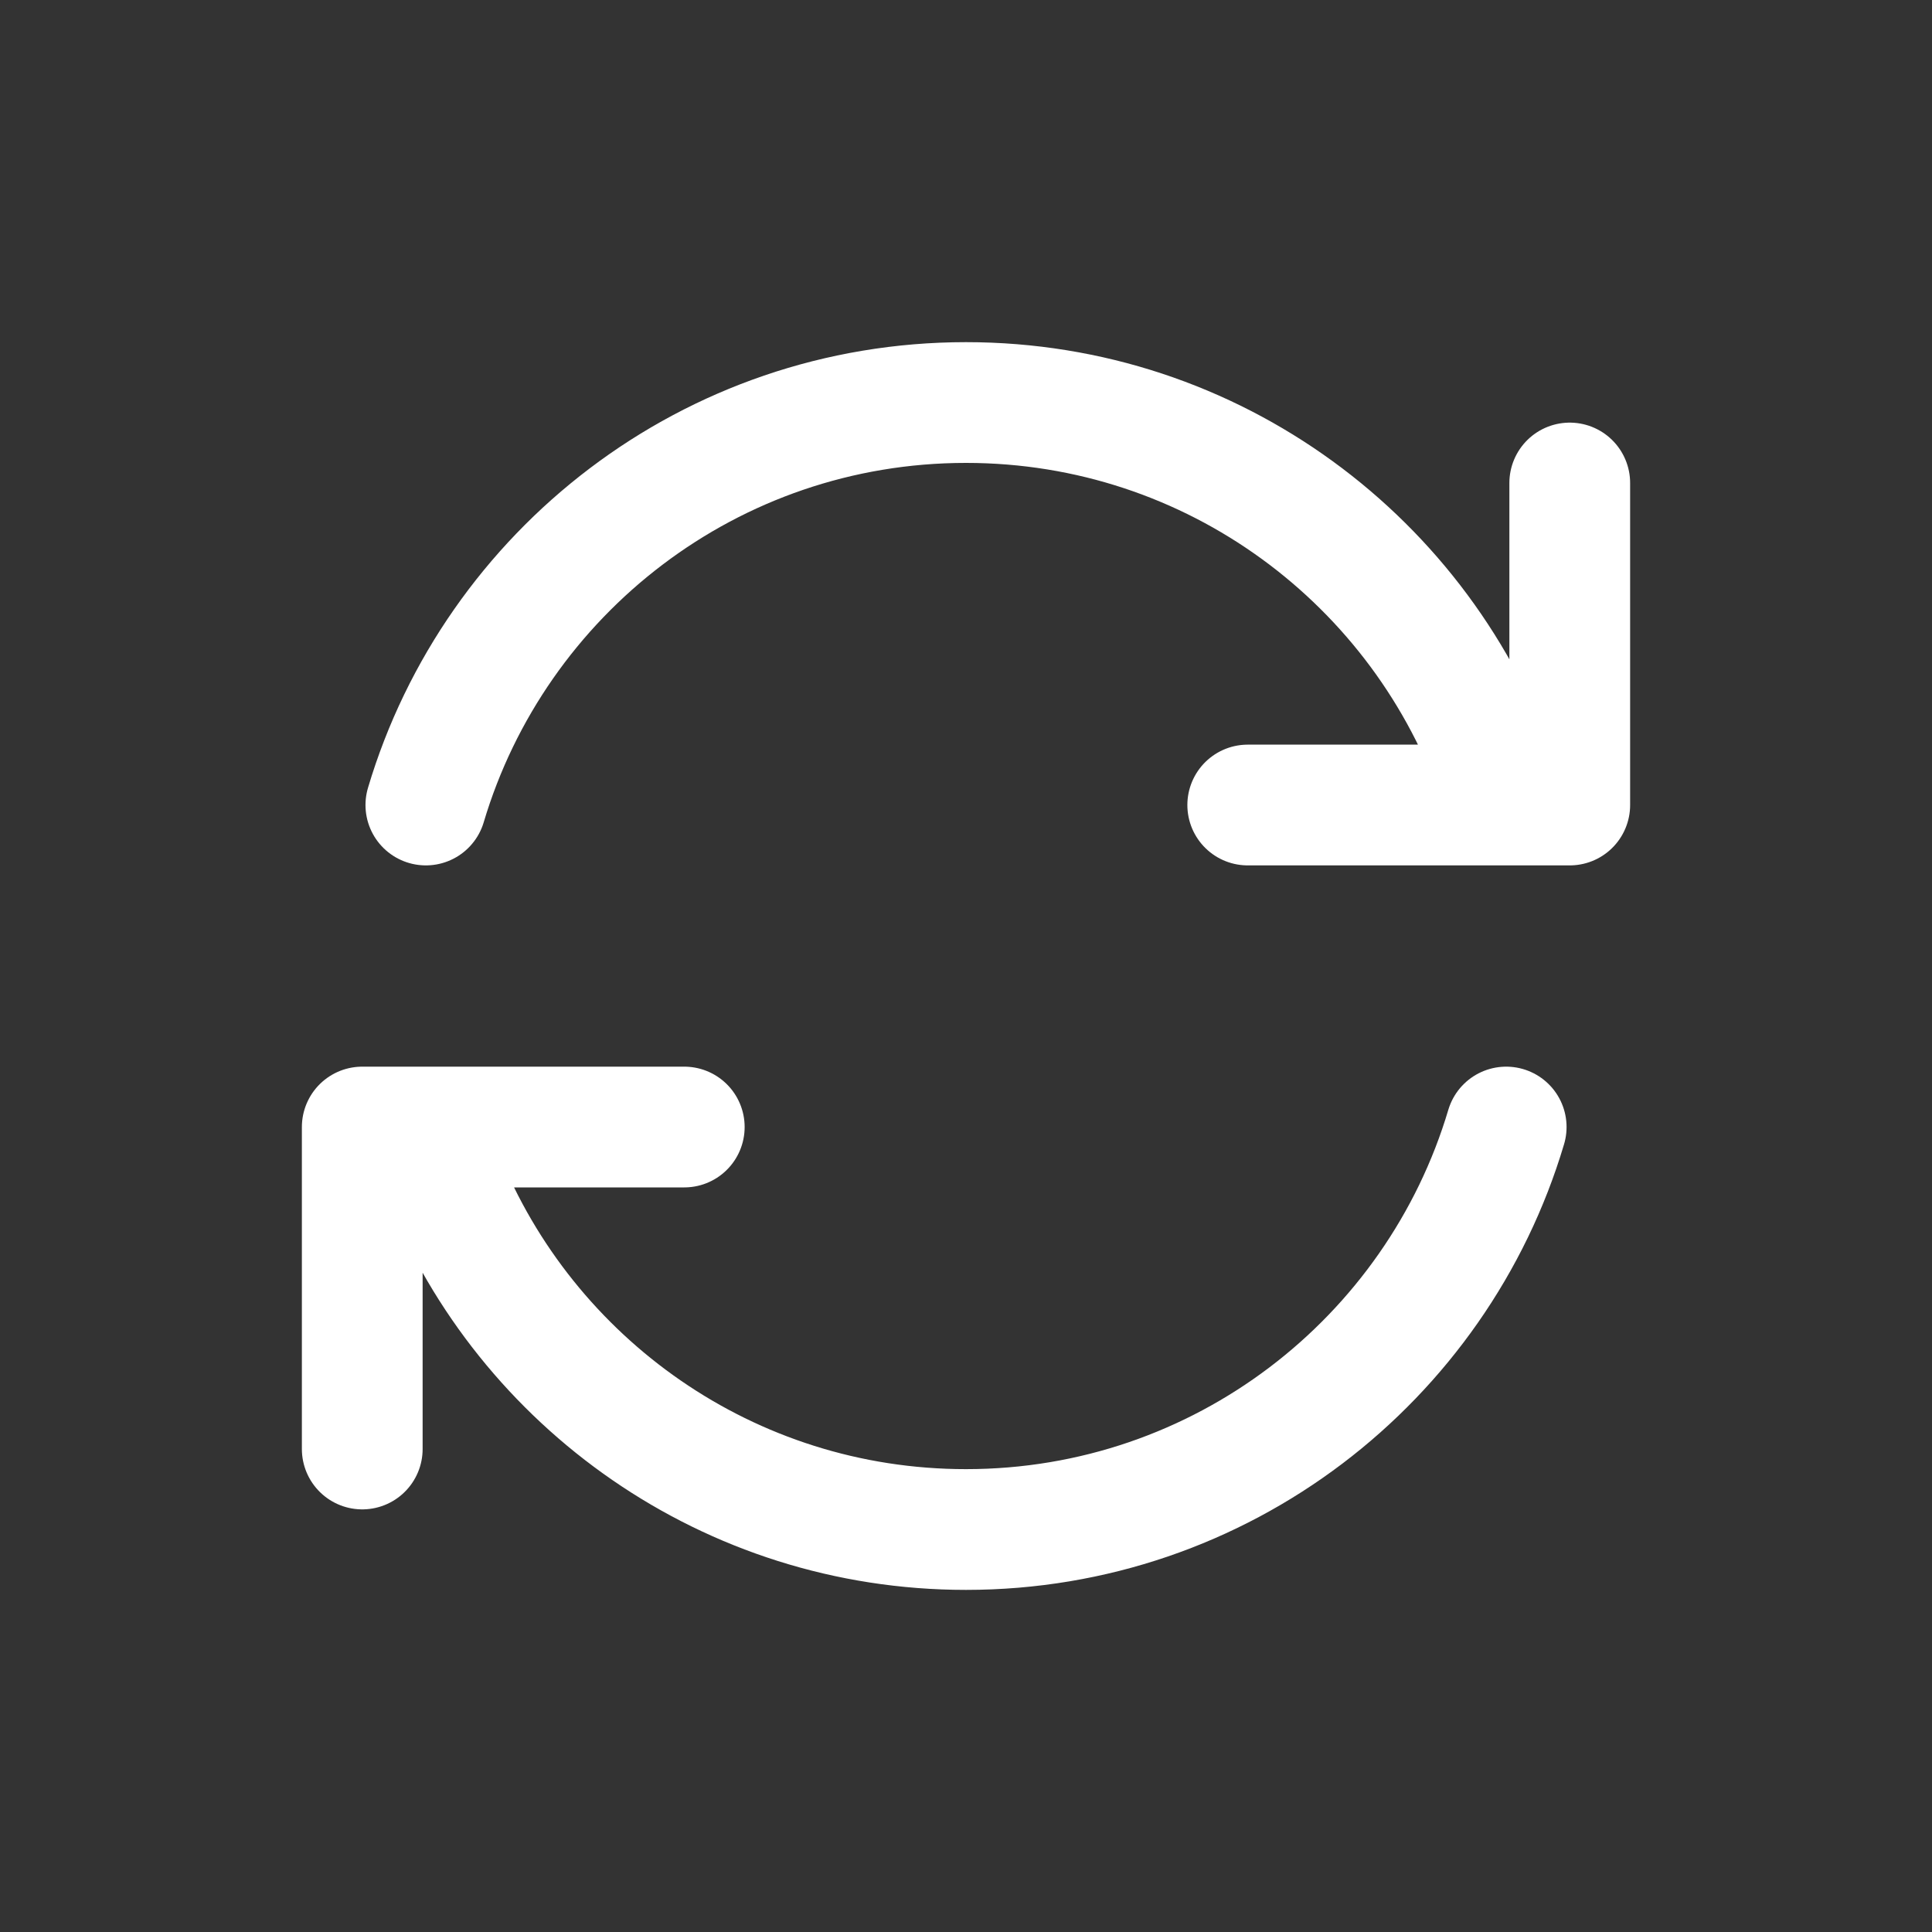 <svg width="40" height="40" viewBox="0 0 40 40" fill="none" xmlns="http://www.w3.org/2000/svg">
<rect x="0" y="0" width="40" height="40" fill="#333333" stroke="none"/>
<path d="M7.5 30V23.334C10.104 23.334 11.667 23.334 14.167 23.334M32.5 10L32.5 16.667H25.833M9.167 24.339C10.888 28.634 15.09 31.667 20 31.667C25.285 31.667 29.749 28.153 31.184 23.334M8.817 16.667C10.251 11.848 14.715 8.334 20 8.334C25.124 8.334 29.476 11.636 31.044 16.229" stroke="white" stroke-width="2.5" stroke-linecap="round" stroke-linejoin="round"/>
</svg>
